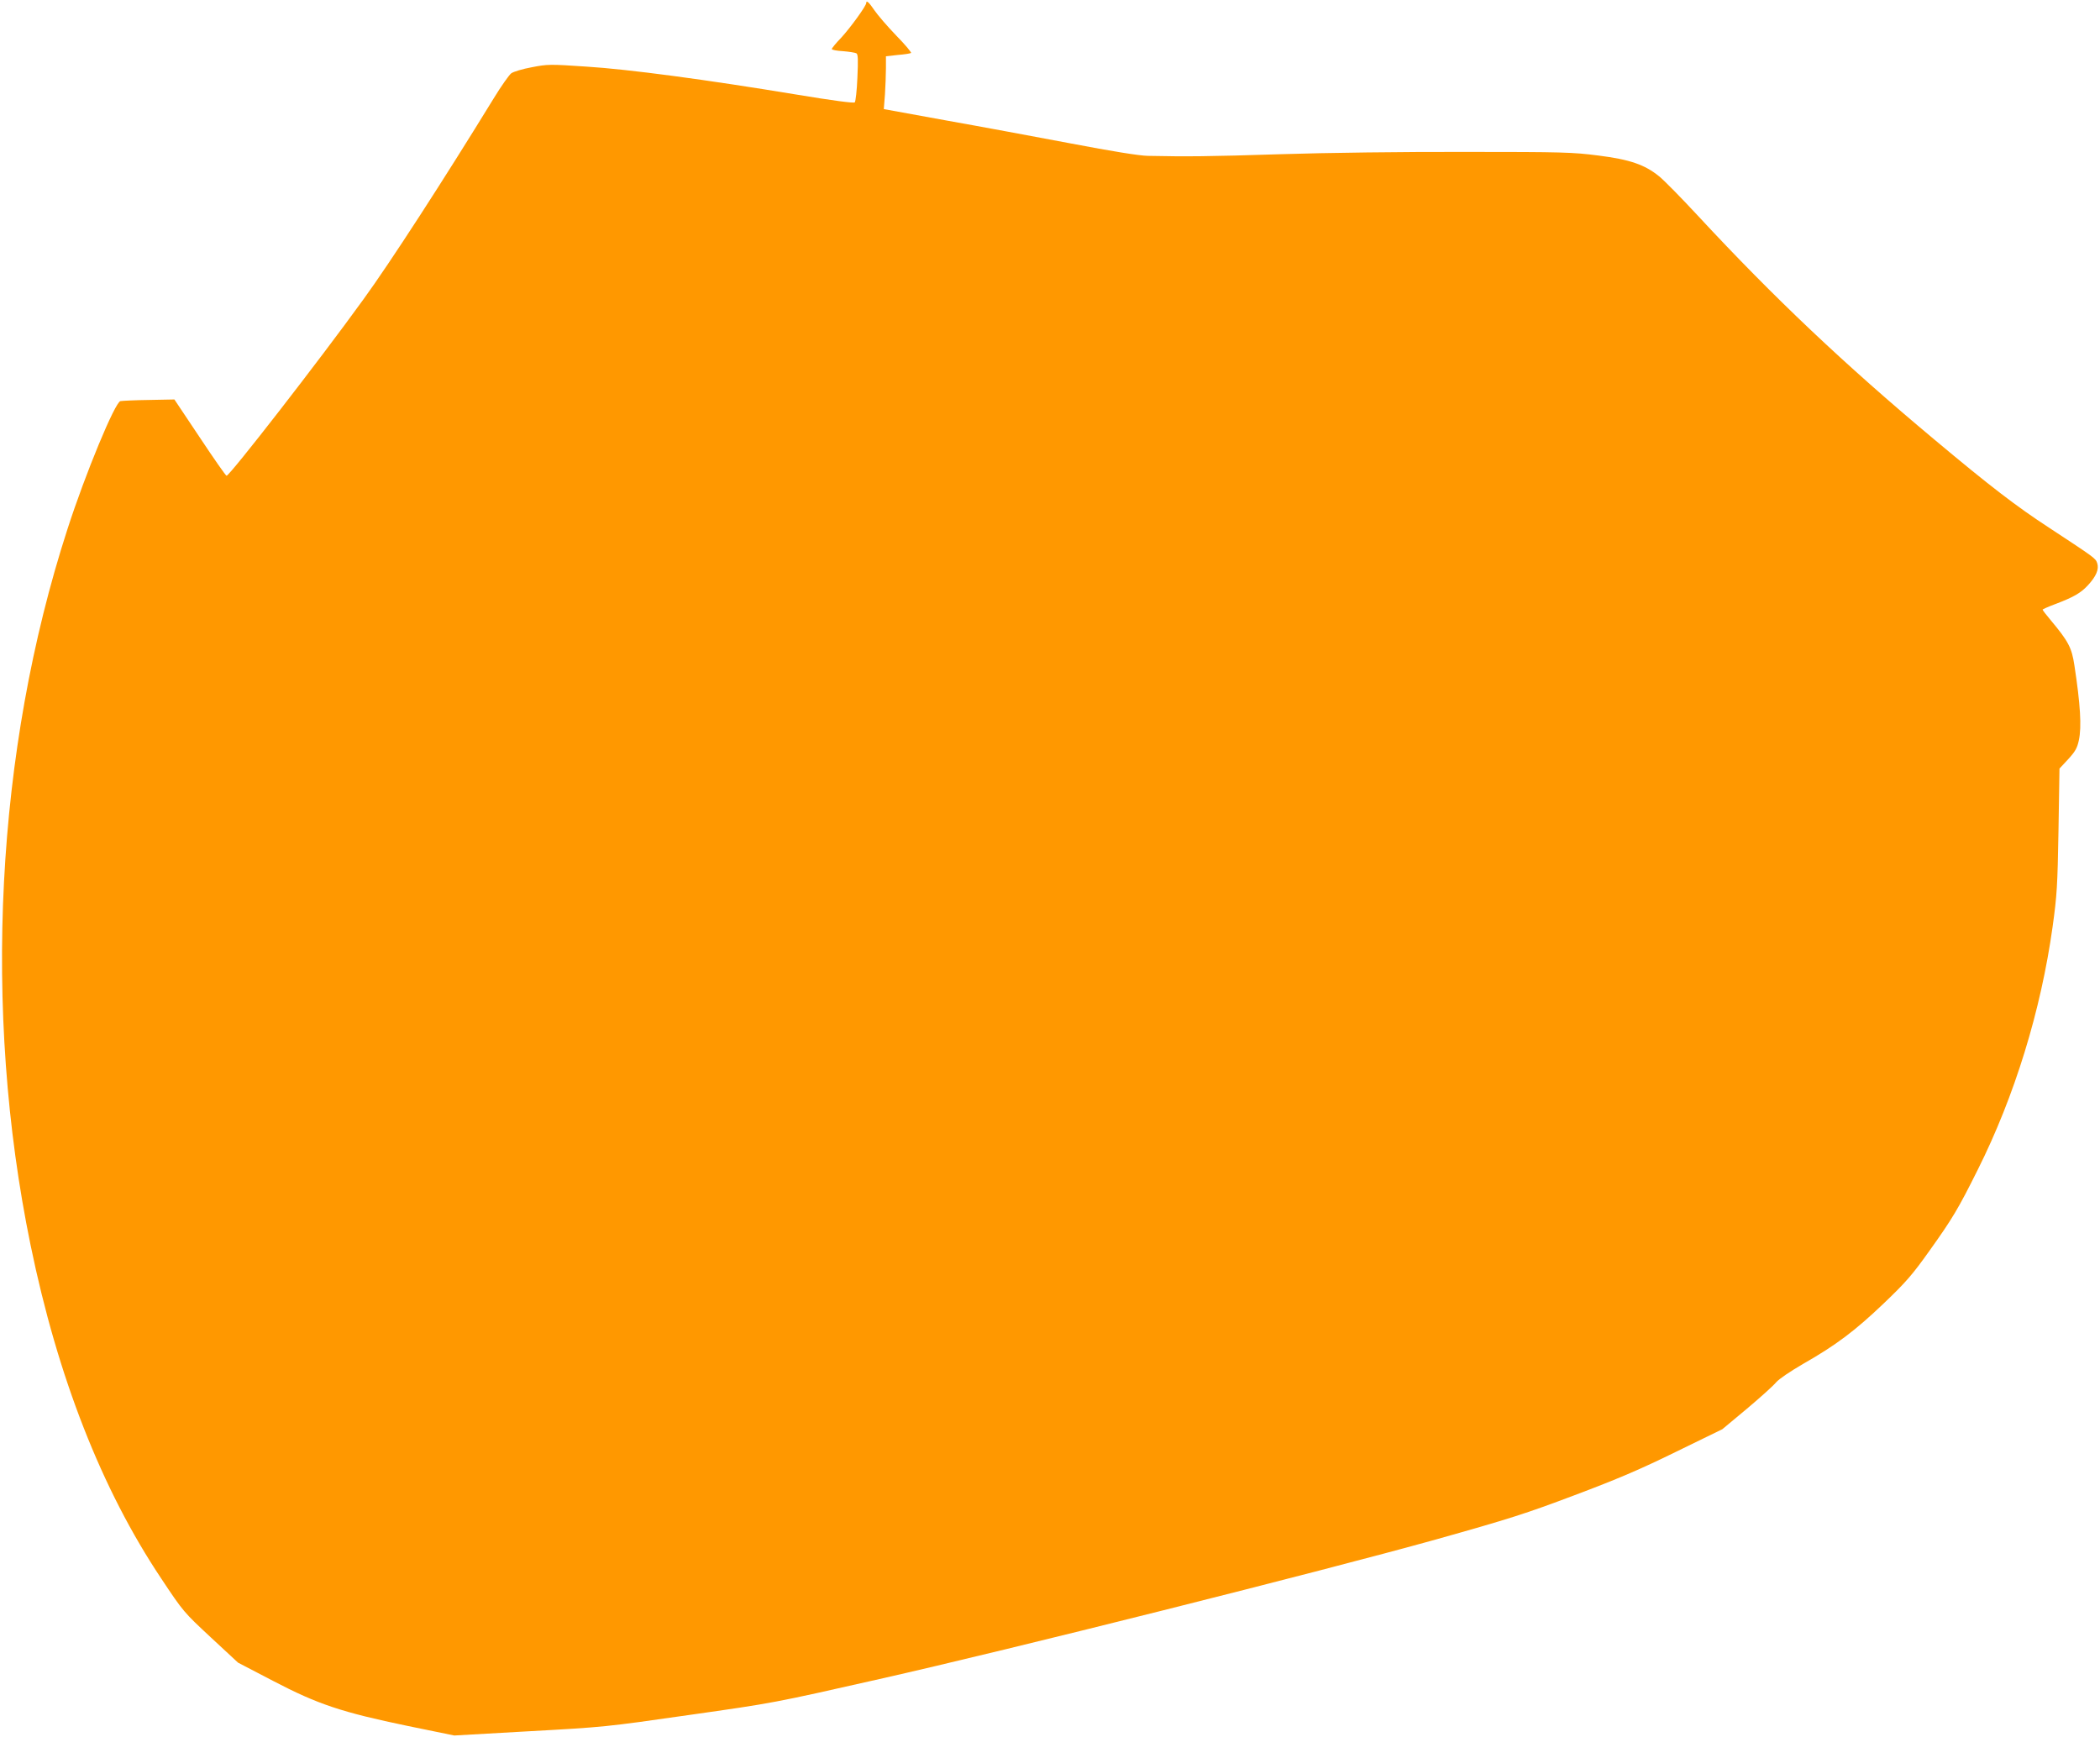 <?xml version="1.0" standalone="no"?>
<!DOCTYPE svg PUBLIC "-//W3C//DTD SVG 20010904//EN"
 "http://www.w3.org/TR/2001/REC-SVG-20010904/DTD/svg10.dtd">
<svg version="1.0" xmlns="http://www.w3.org/2000/svg"
 width="1280pt" height="1059pt" viewBox="0 0 1280 1059"
 preserveAspectRatio="xMidYMid meet">
<g transform="translate(0,1059) scale(0.1,-0.1)"
fill="#ff9800" stroke="none">
<path d="M5280 10572 c0 -18 -96 -150 -151 -210 -33 -34 -59 -66 -59 -71 0 -5
31 -11 69 -13 37 -3 74 -9 81 -13 10 -6 11 -39 6 -149 -3 -77 -11 -145 -16
-150 -6 -6 -135 11 -352 47 -556 92 -1028 155 -1284 171 -222 15 -236 15 -333
-4 -55 -10 -112 -27 -125 -37 -13 -10 -62 -79 -107 -153 -305 -497 -631 -1001
-794 -1225 -273 -378 -815 -1075 -834 -1075 -5 0 -78 105 -163 233 l-155 232
-154 -3 c-85 -1 -163 -5 -175 -7 -33 -7 -213 -440 -323 -781 -437 -1349 -519
-2931 -225 -4362 166 -808 434 -1491 796 -2033 136 -205 139 -207 303 -360
l166 -154 215 -112 c272 -142 416 -190 820 -274 l283 -58 458 26 c452 25 465
26 973 99 515 73 515 73 1160 219 795 179 2697 657 3389 850 456 128 552 159
849 271 258 97 399 157 617 264 l283 138 150 125 c82 69 162 141 178 161 17
20 85 66 164 112 202 115 318 203 492 369 136 130 174 174 278 320 140 196
176 256 295 495 225 449 385 971 456 1480 27 195 30 249 36 590 l6 375 53 57
c43 47 55 68 65 115 18 82 9 222 -27 457 -16 107 -36 146 -144 275 -28 33 -50
62 -50 65 0 2 33 17 73 32 114 43 160 69 203 116 51 55 69 98 57 135 -10 30
-13 32 -293 216 -198 129 -361 254 -700 538 -550 460 -976 863 -1440 1363
-101 109 -208 218 -237 241 -87 71 -179 103 -371 127 -155 20 -215 22 -812 22
-370 1 -850 -5 -1125 -14 -438 -14 -573 -15 -810 -10 -51 1 -219 28 -465 75
-212 40 -555 104 -764 141 l-379 69 7 89 c3 49 6 122 6 161 l0 72 72 8 c40 3
76 9 81 12 4 3 -36 51 -90 106 -54 56 -114 126 -133 154 -33 49 -50 64 -50 45z"/>
</g>
</svg>

